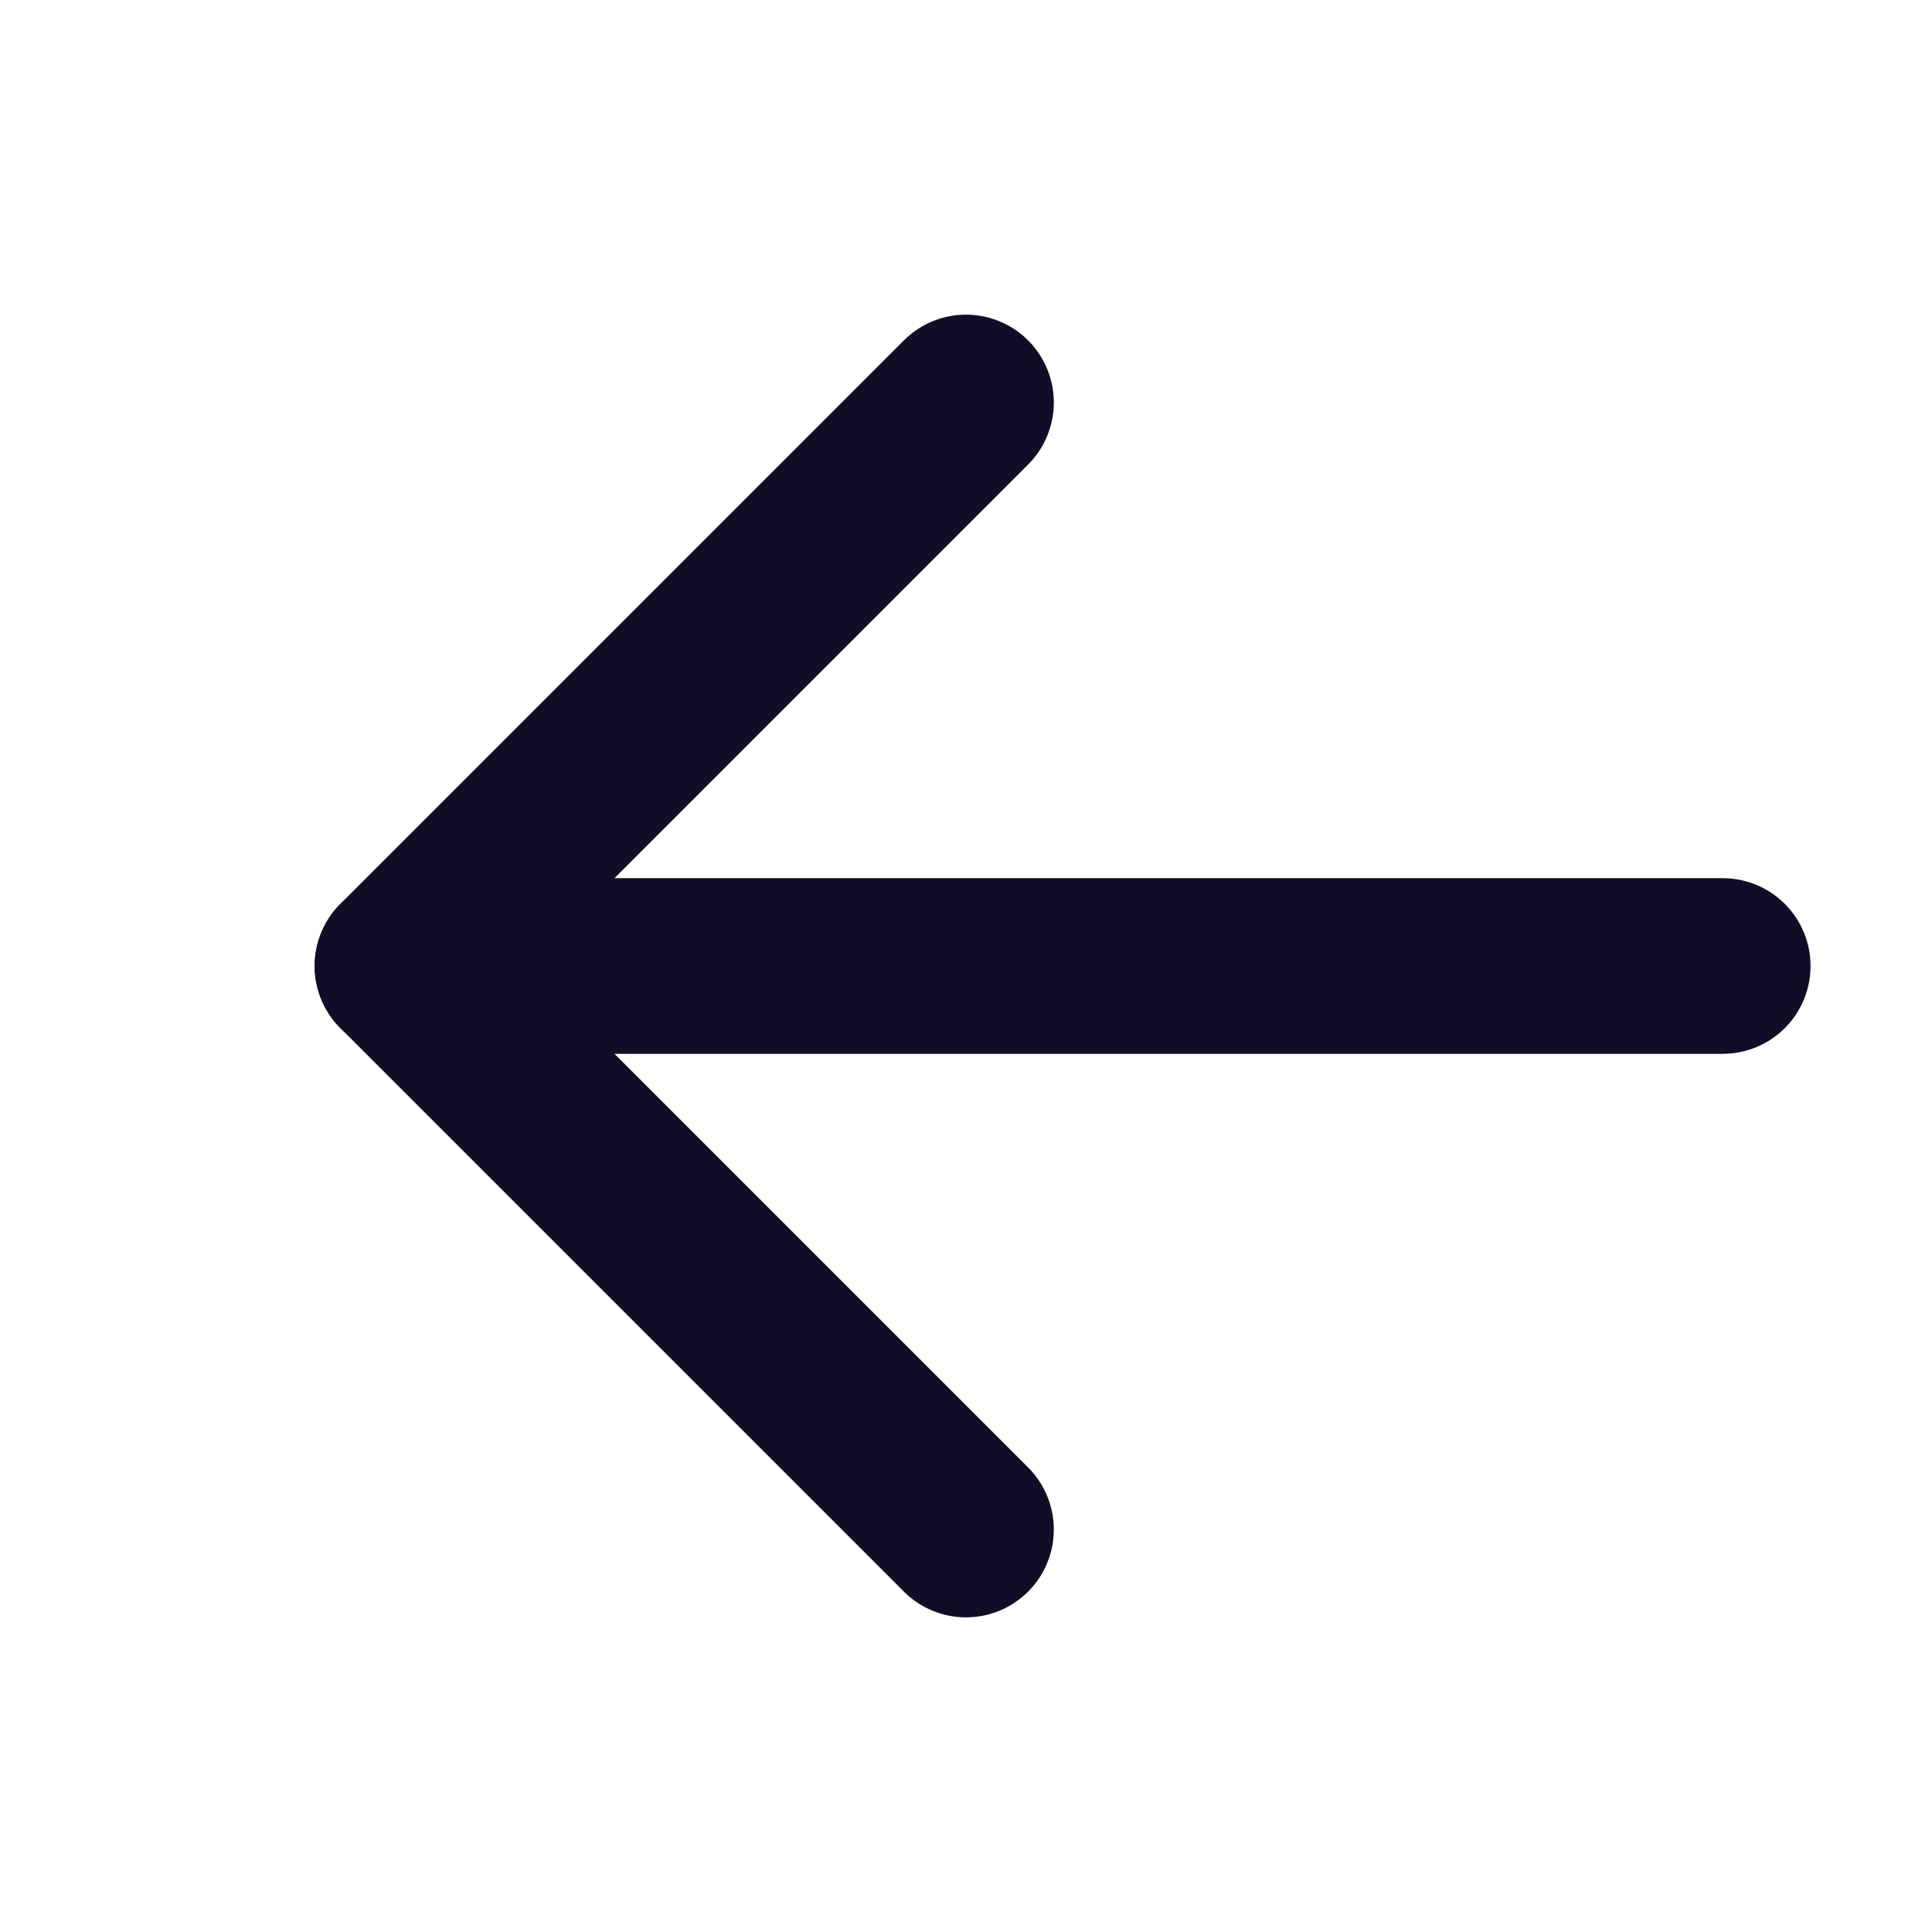 <svg width="22" height="22" viewBox="0 0 22 22" fill="none" xmlns="http://www.w3.org/2000/svg">
    <path d="M19.617 11H4.583" stroke="#120D26" stroke-width="2" stroke-linecap="round" stroke-linejoin="round"/>
    <path d="M11 17.417L4.583 11L11 4.583" stroke="#120D26" stroke-width="2" stroke-linecap="round" stroke-linejoin="round"/>
</svg>
